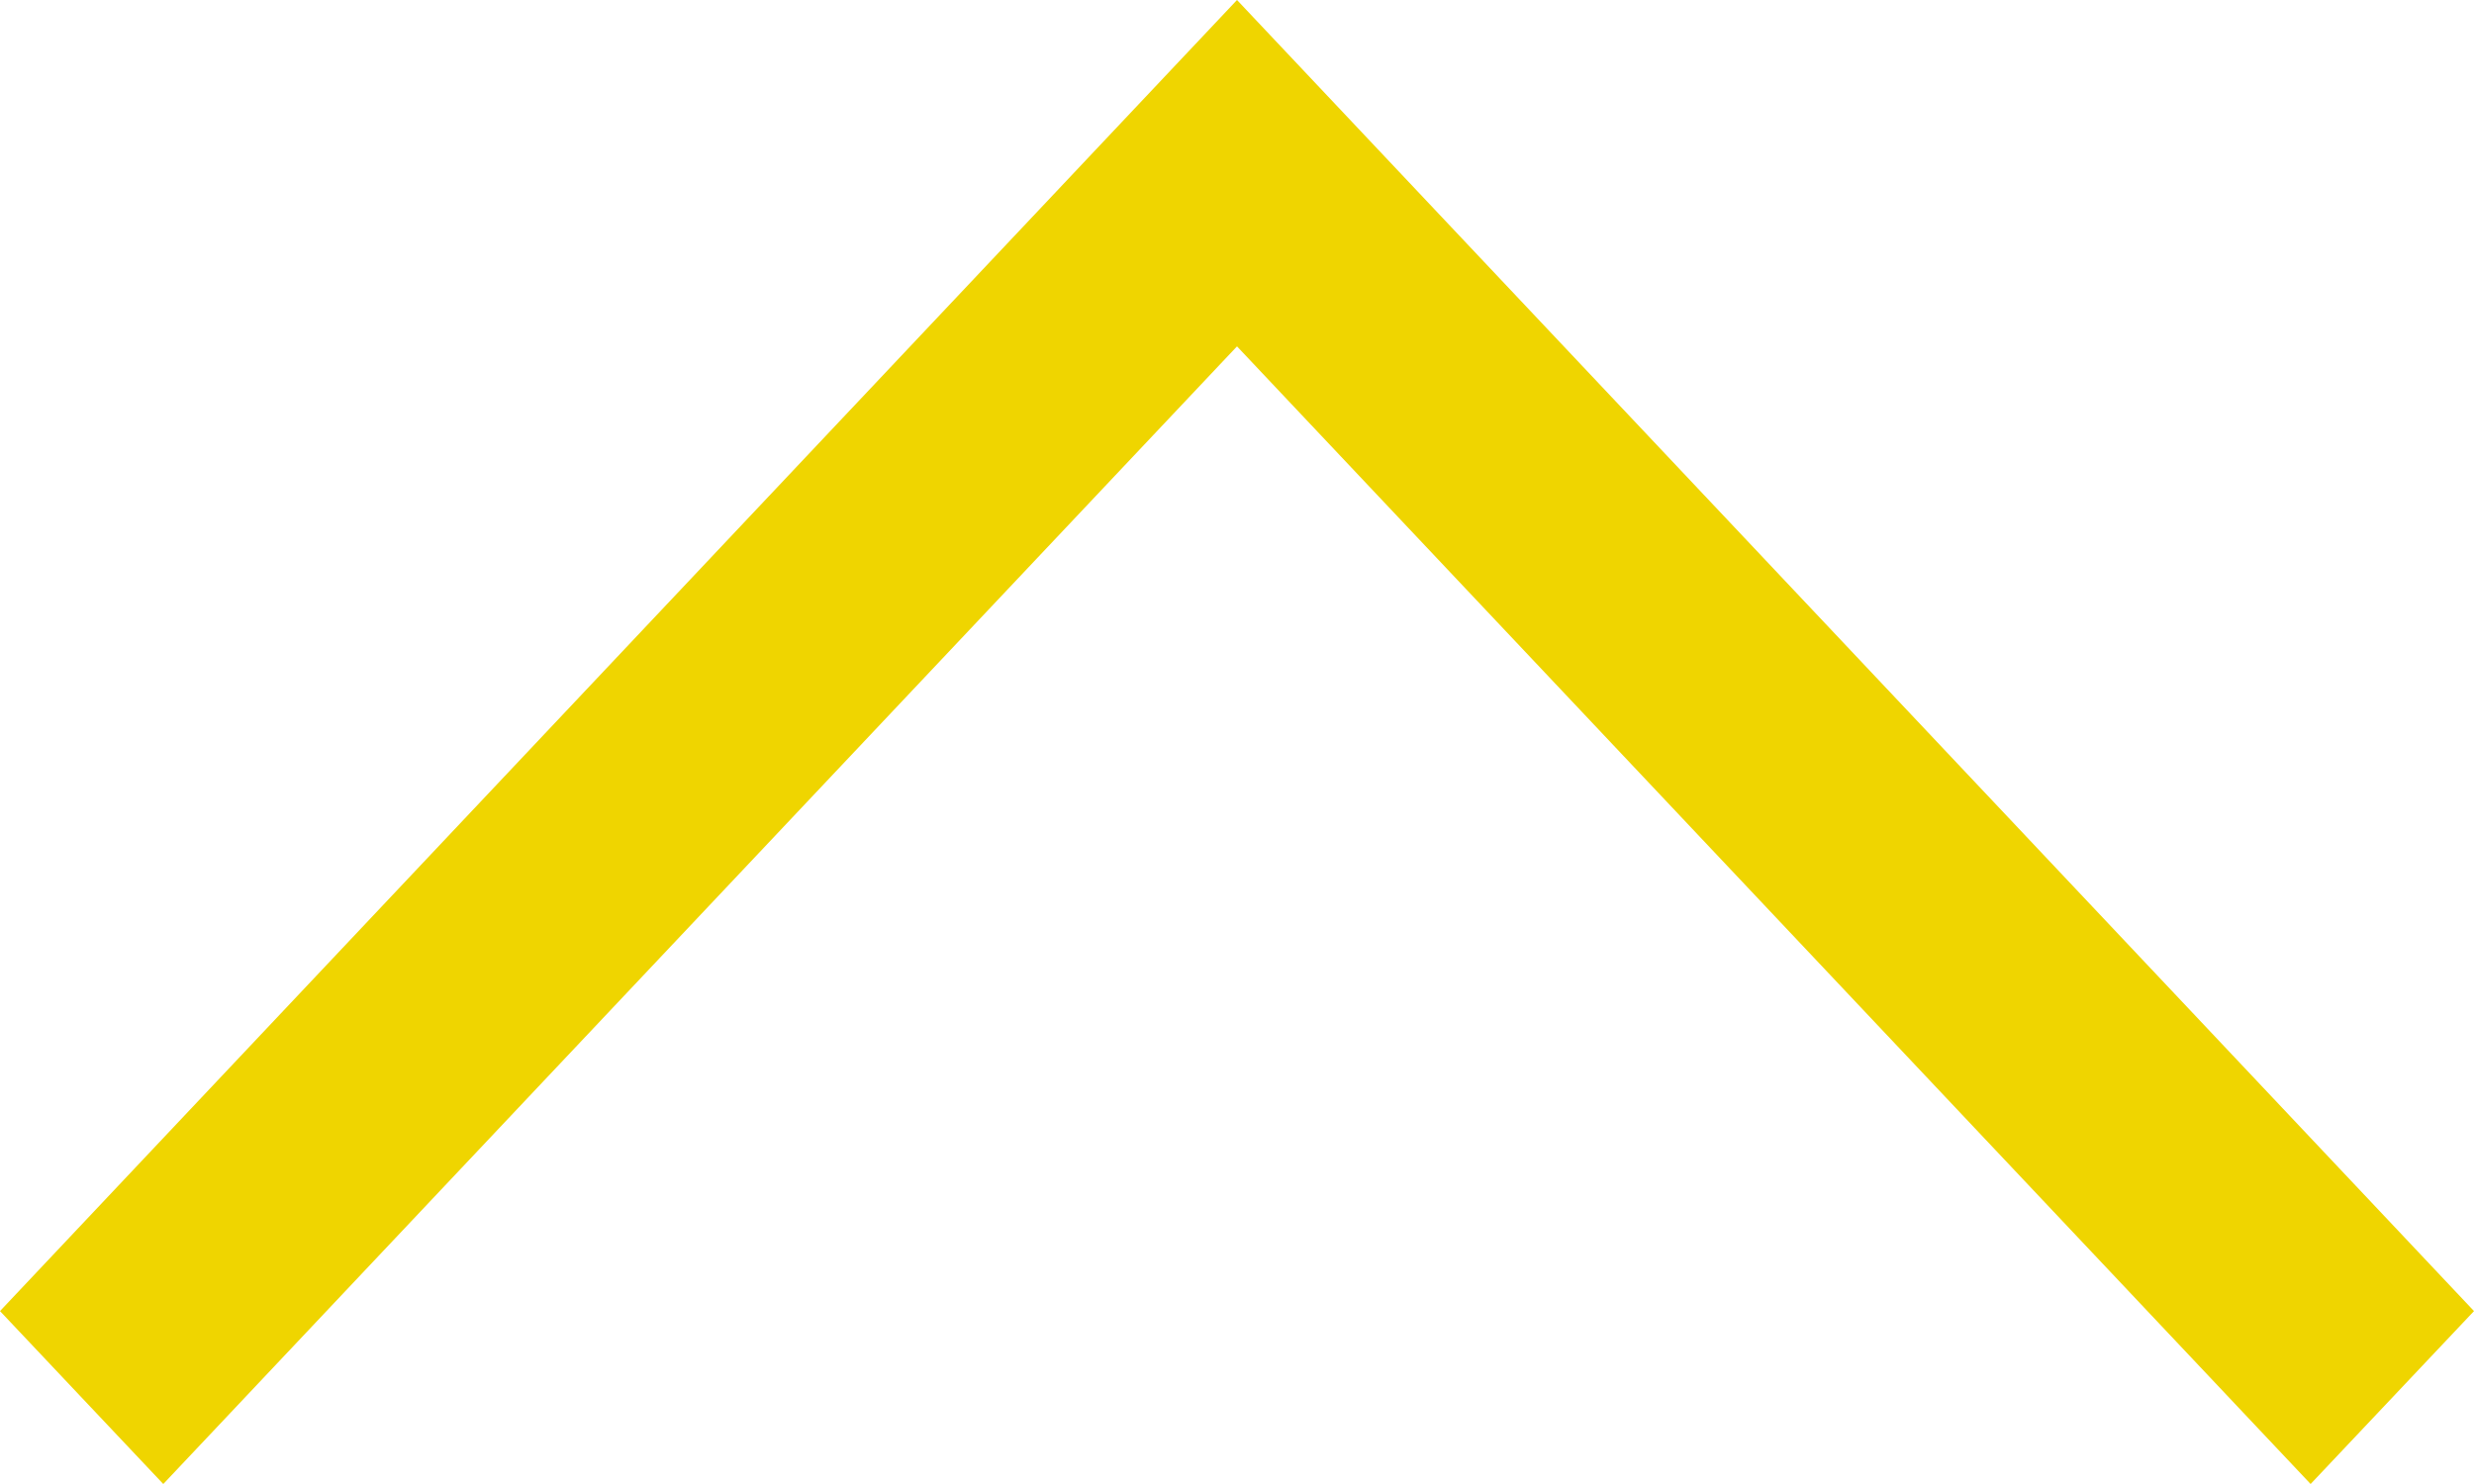 <?xml version="1.0" encoding="UTF-8" standalone="no"?>
<svg
   xmlns="http://www.w3.org/2000/svg"
   id="svg835"
   version="1.1"
   viewBox="0 0 23 13.8"
   height="13.8"
   width="23">
  <defs
     id="defs839" />
  <g
     id="g833">
    <path
       style="fill:#efd500;fill-rule:evenodd"
       id="path831"
       d="M 11.5,0 23,12.192 21.481,13.8 11.5,3.221 1.518,13.8 0,12.192 Z" />
  </g>
</svg>
